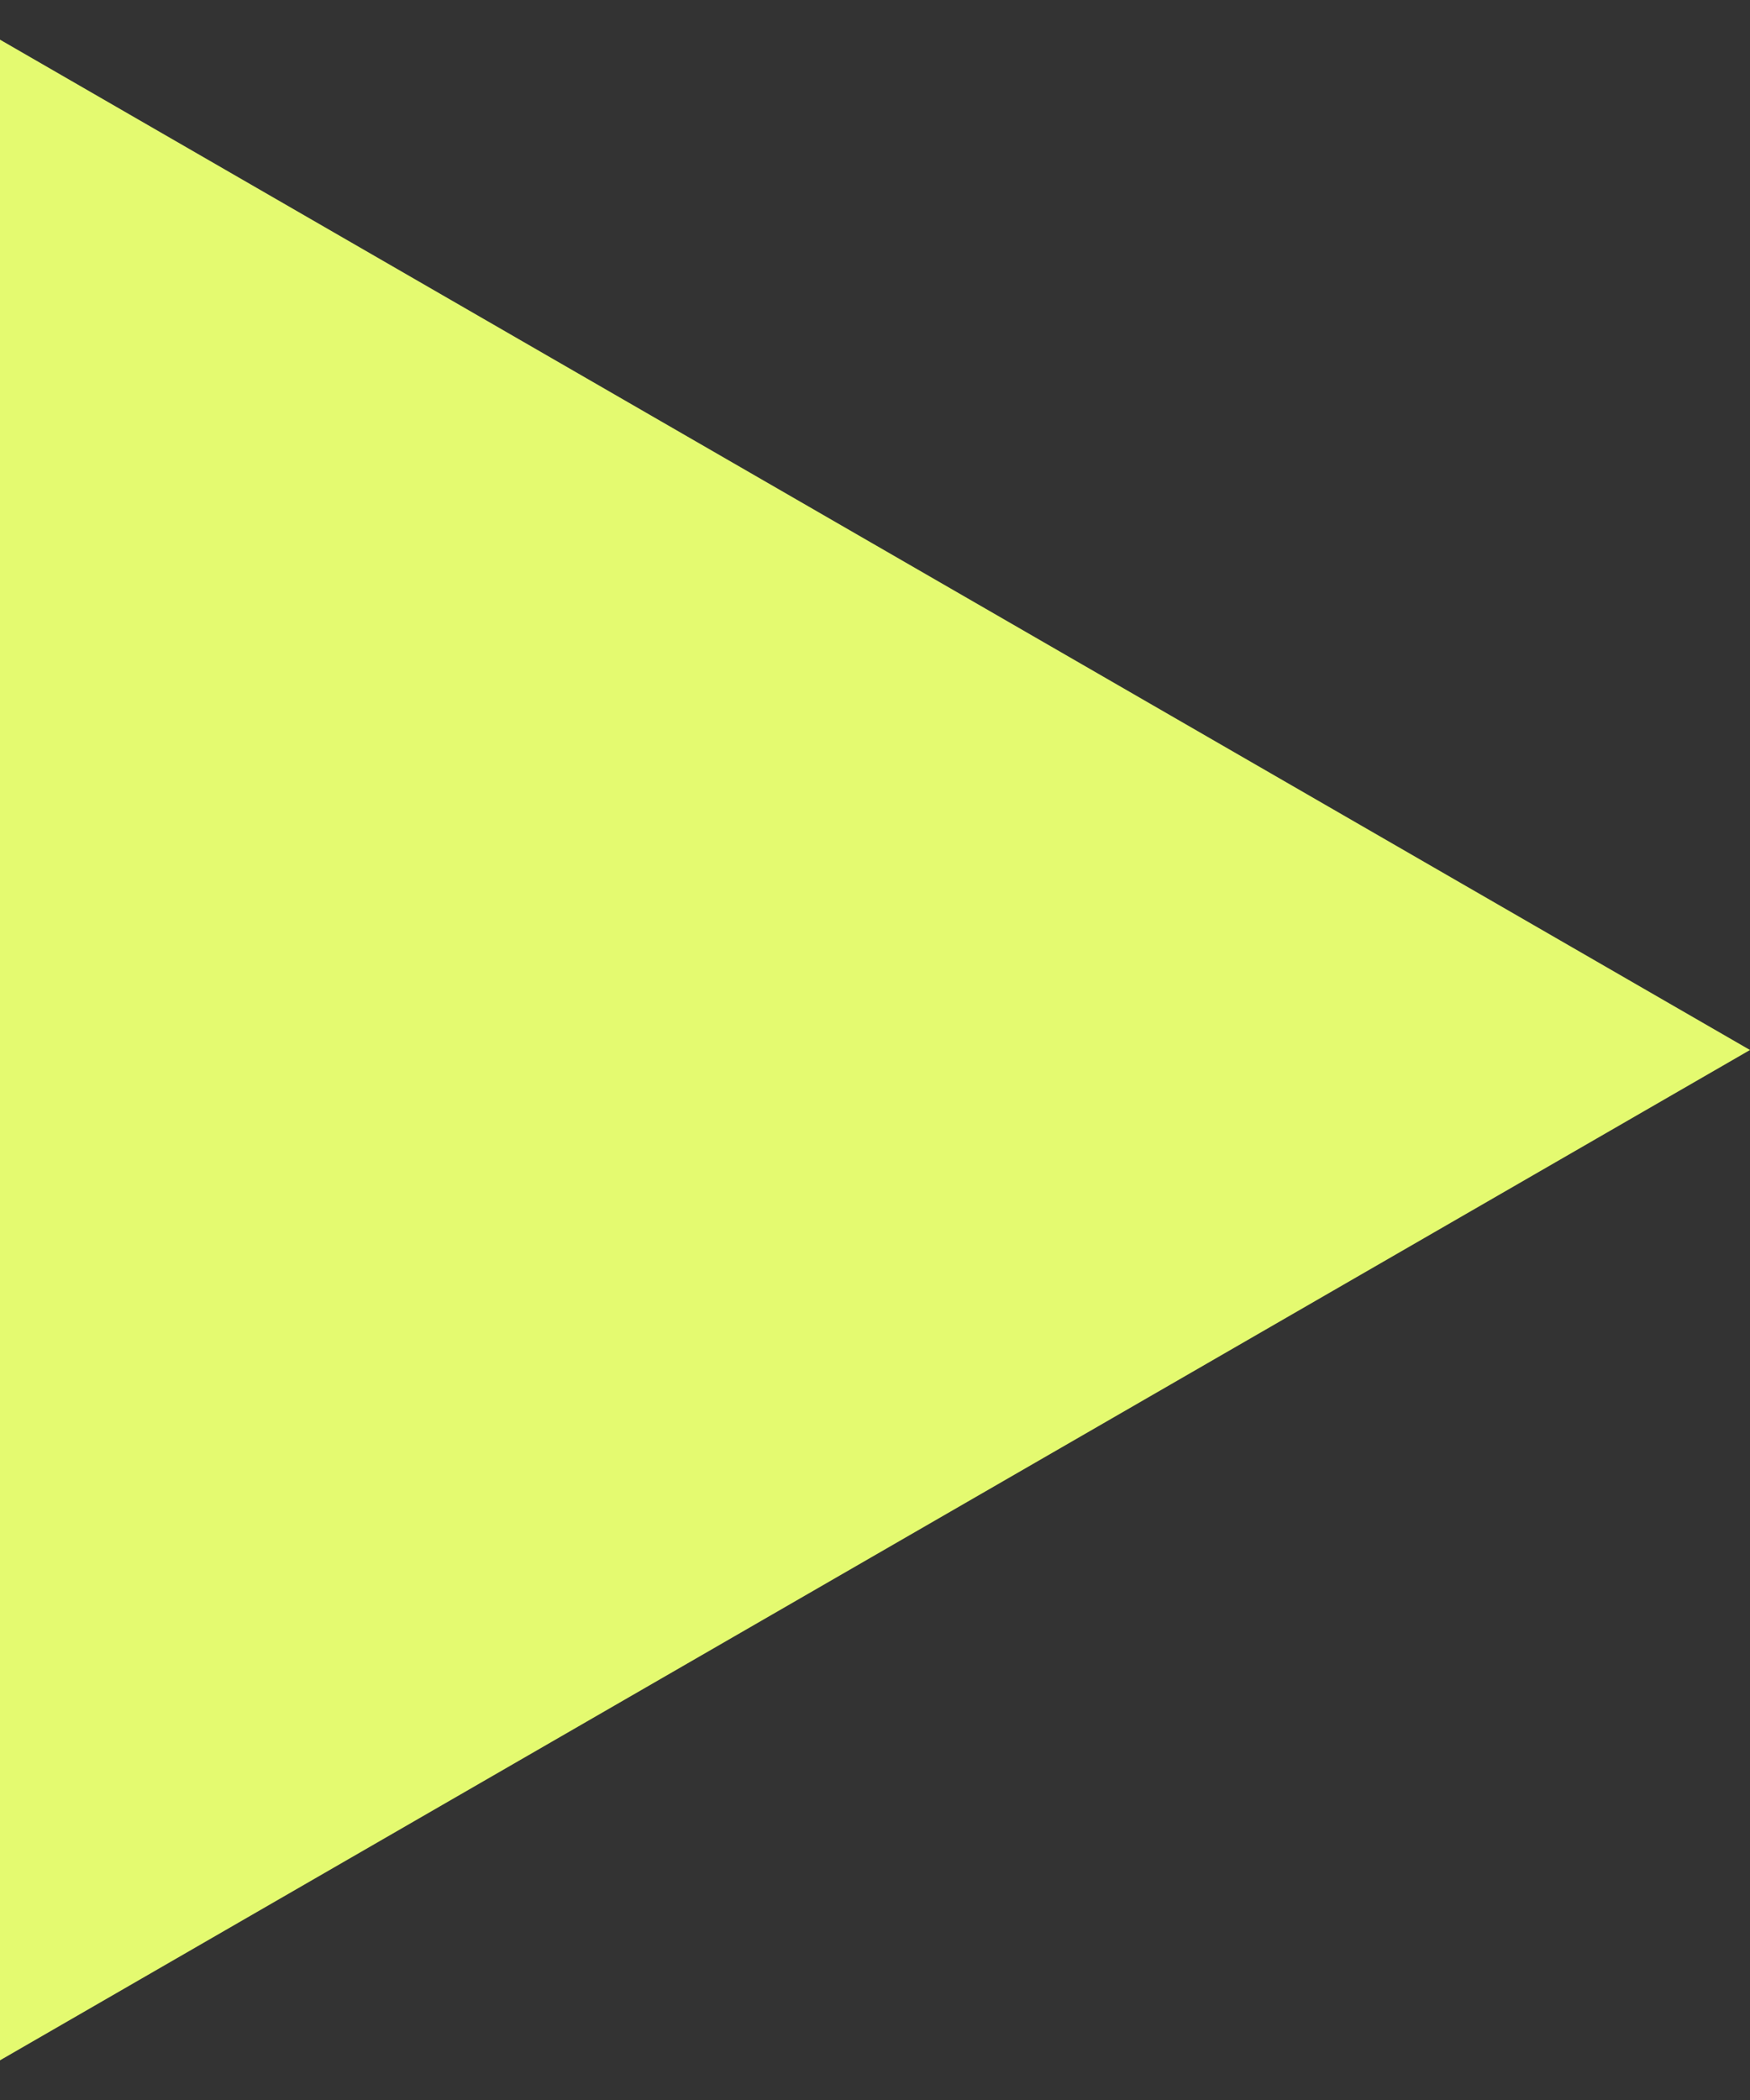 <?xml version="1.0" encoding="UTF-8"?> <svg xmlns="http://www.w3.org/2000/svg" width="15" height="18" viewBox="0 0 15 18" fill="none"><rect x="0" y="0" width="15" height="18" fill="#333333" stroke="none"/><path d="M15 9L-8.15666e-07 17.66L-5.85621e-08 0.34L15 9Z" fill="#E4FA70"></path></svg> 